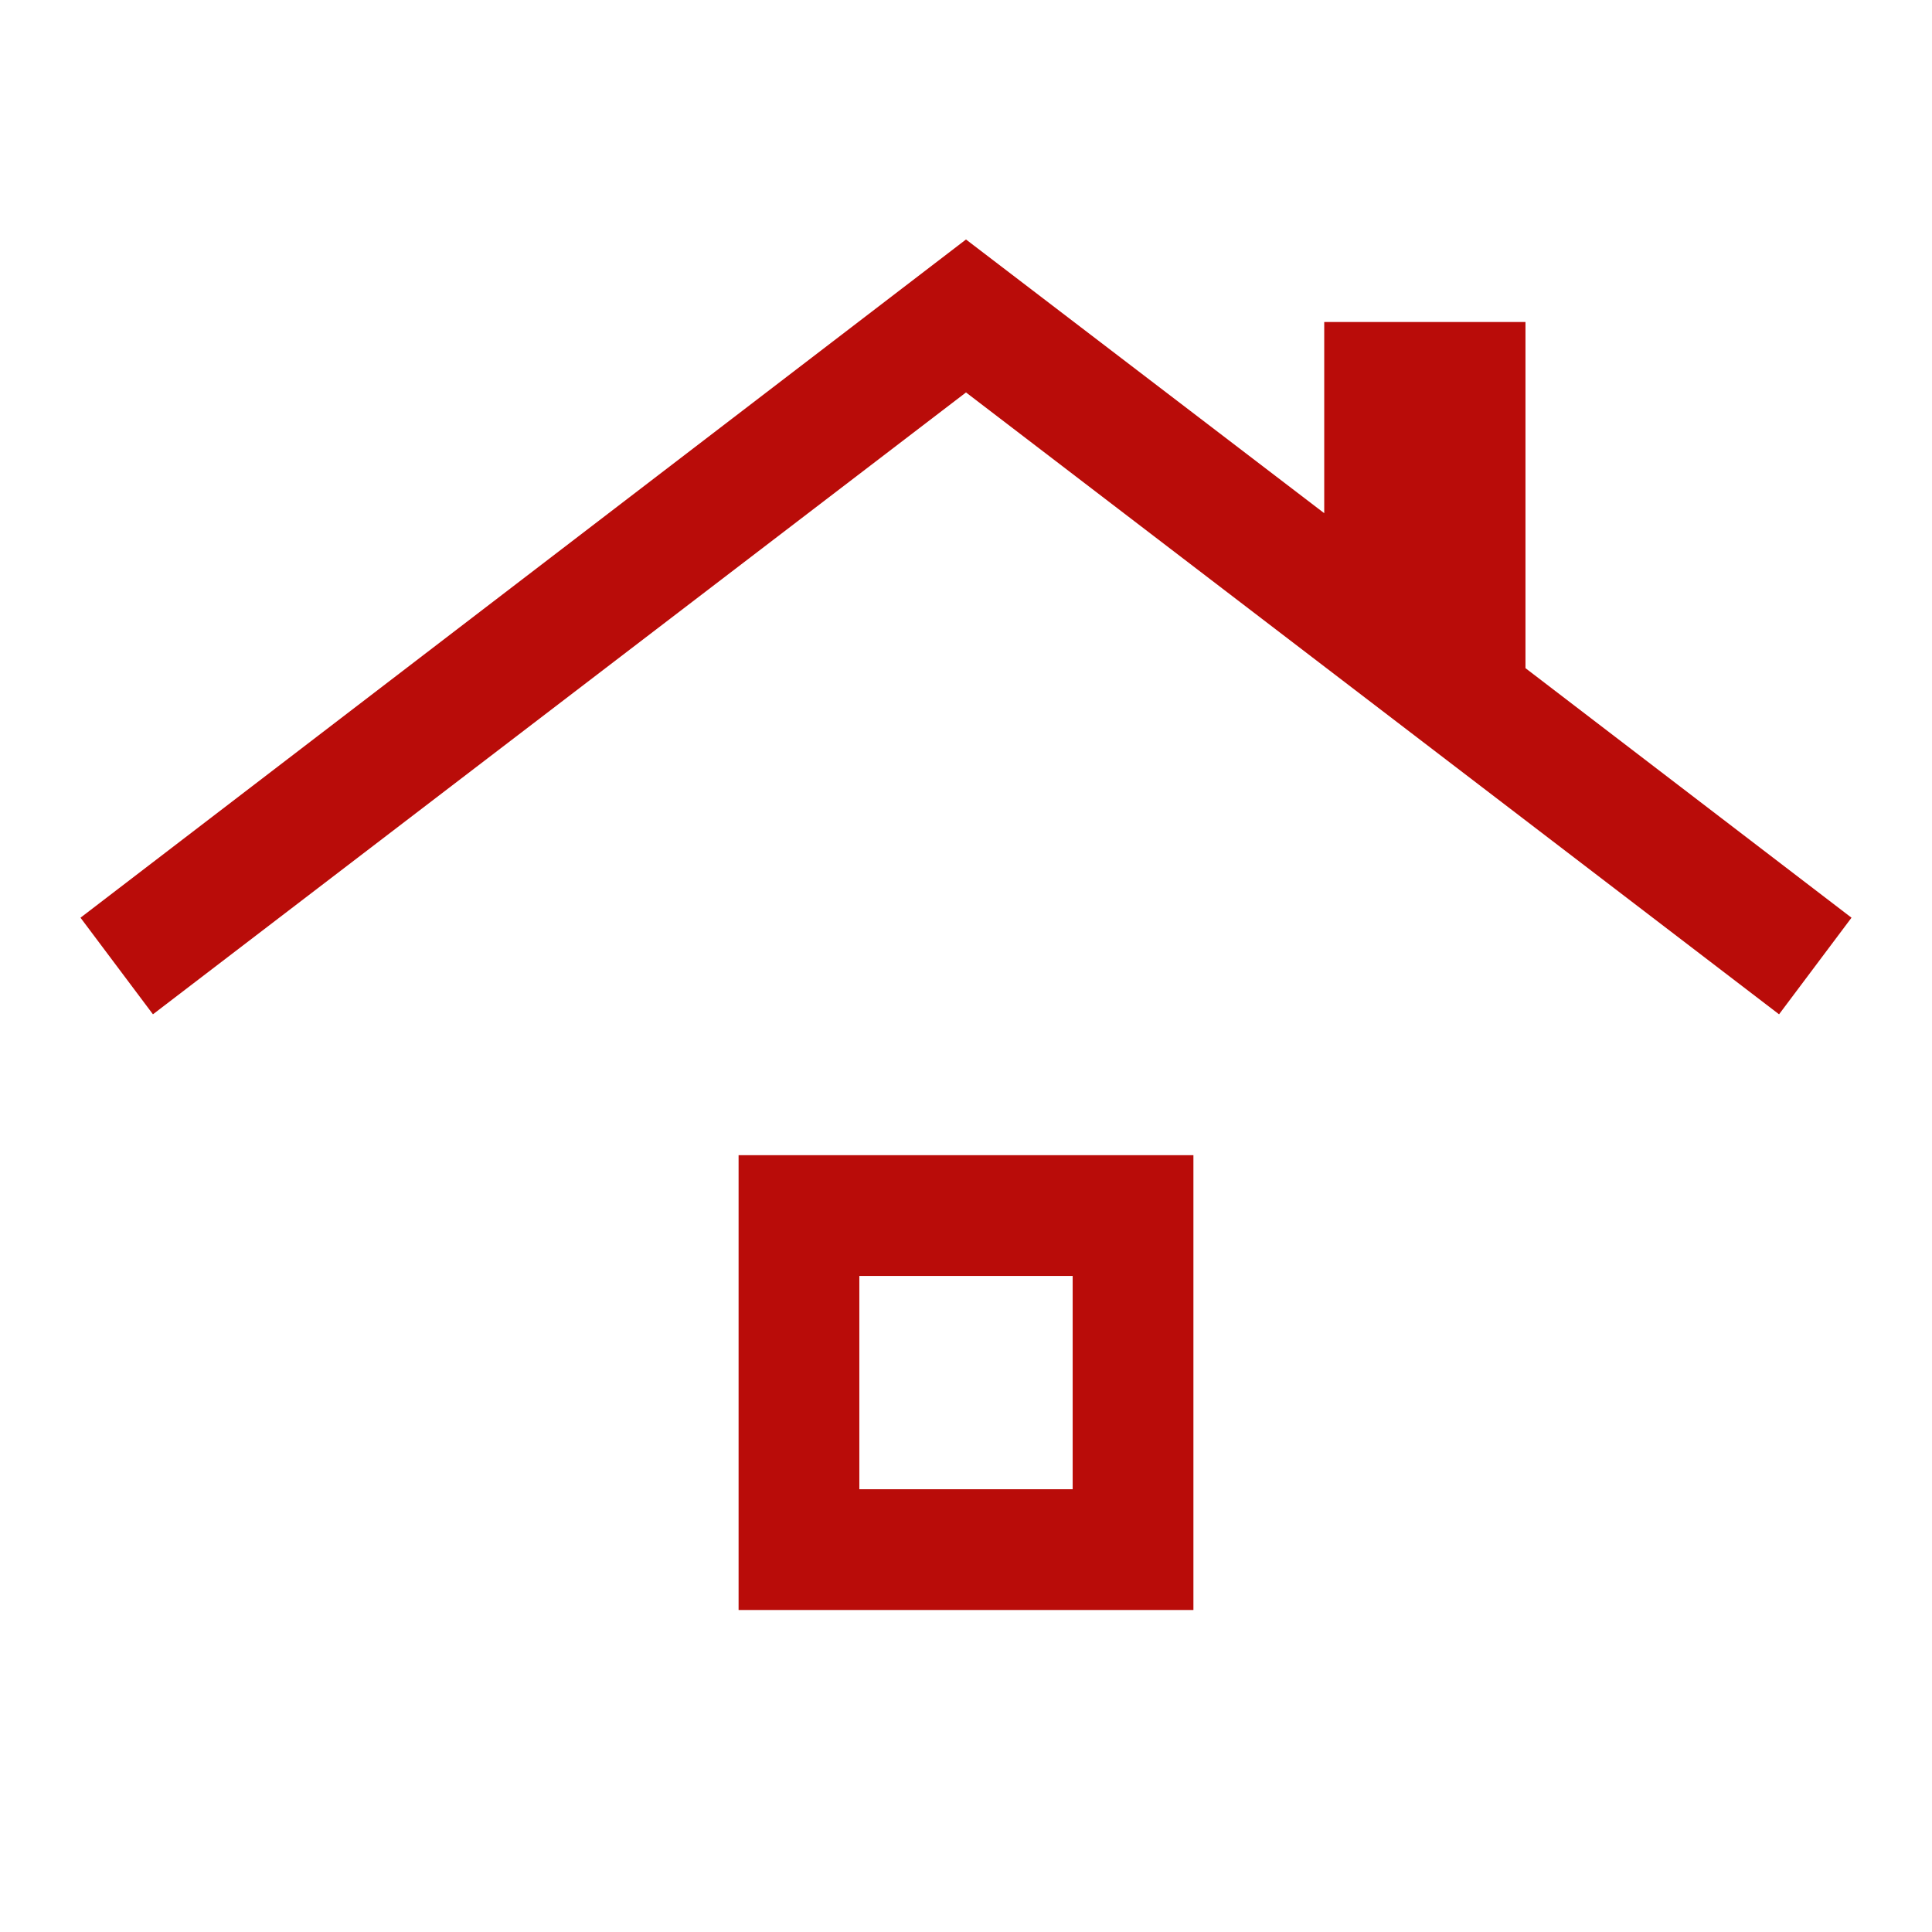 <svg xmlns="http://www.w3.org/2000/svg" height="48px" viewBox="0 -960 960 960" width="48px" fill="#b90c09"><path d="M367-160v-226h226v226H367Zm60-60h106v-106H427v106ZM76-456l-36-48 440-337 178 136v-95h100v172l162 124-36 48-404-309L76-456Zm404 183Z"/></svg>